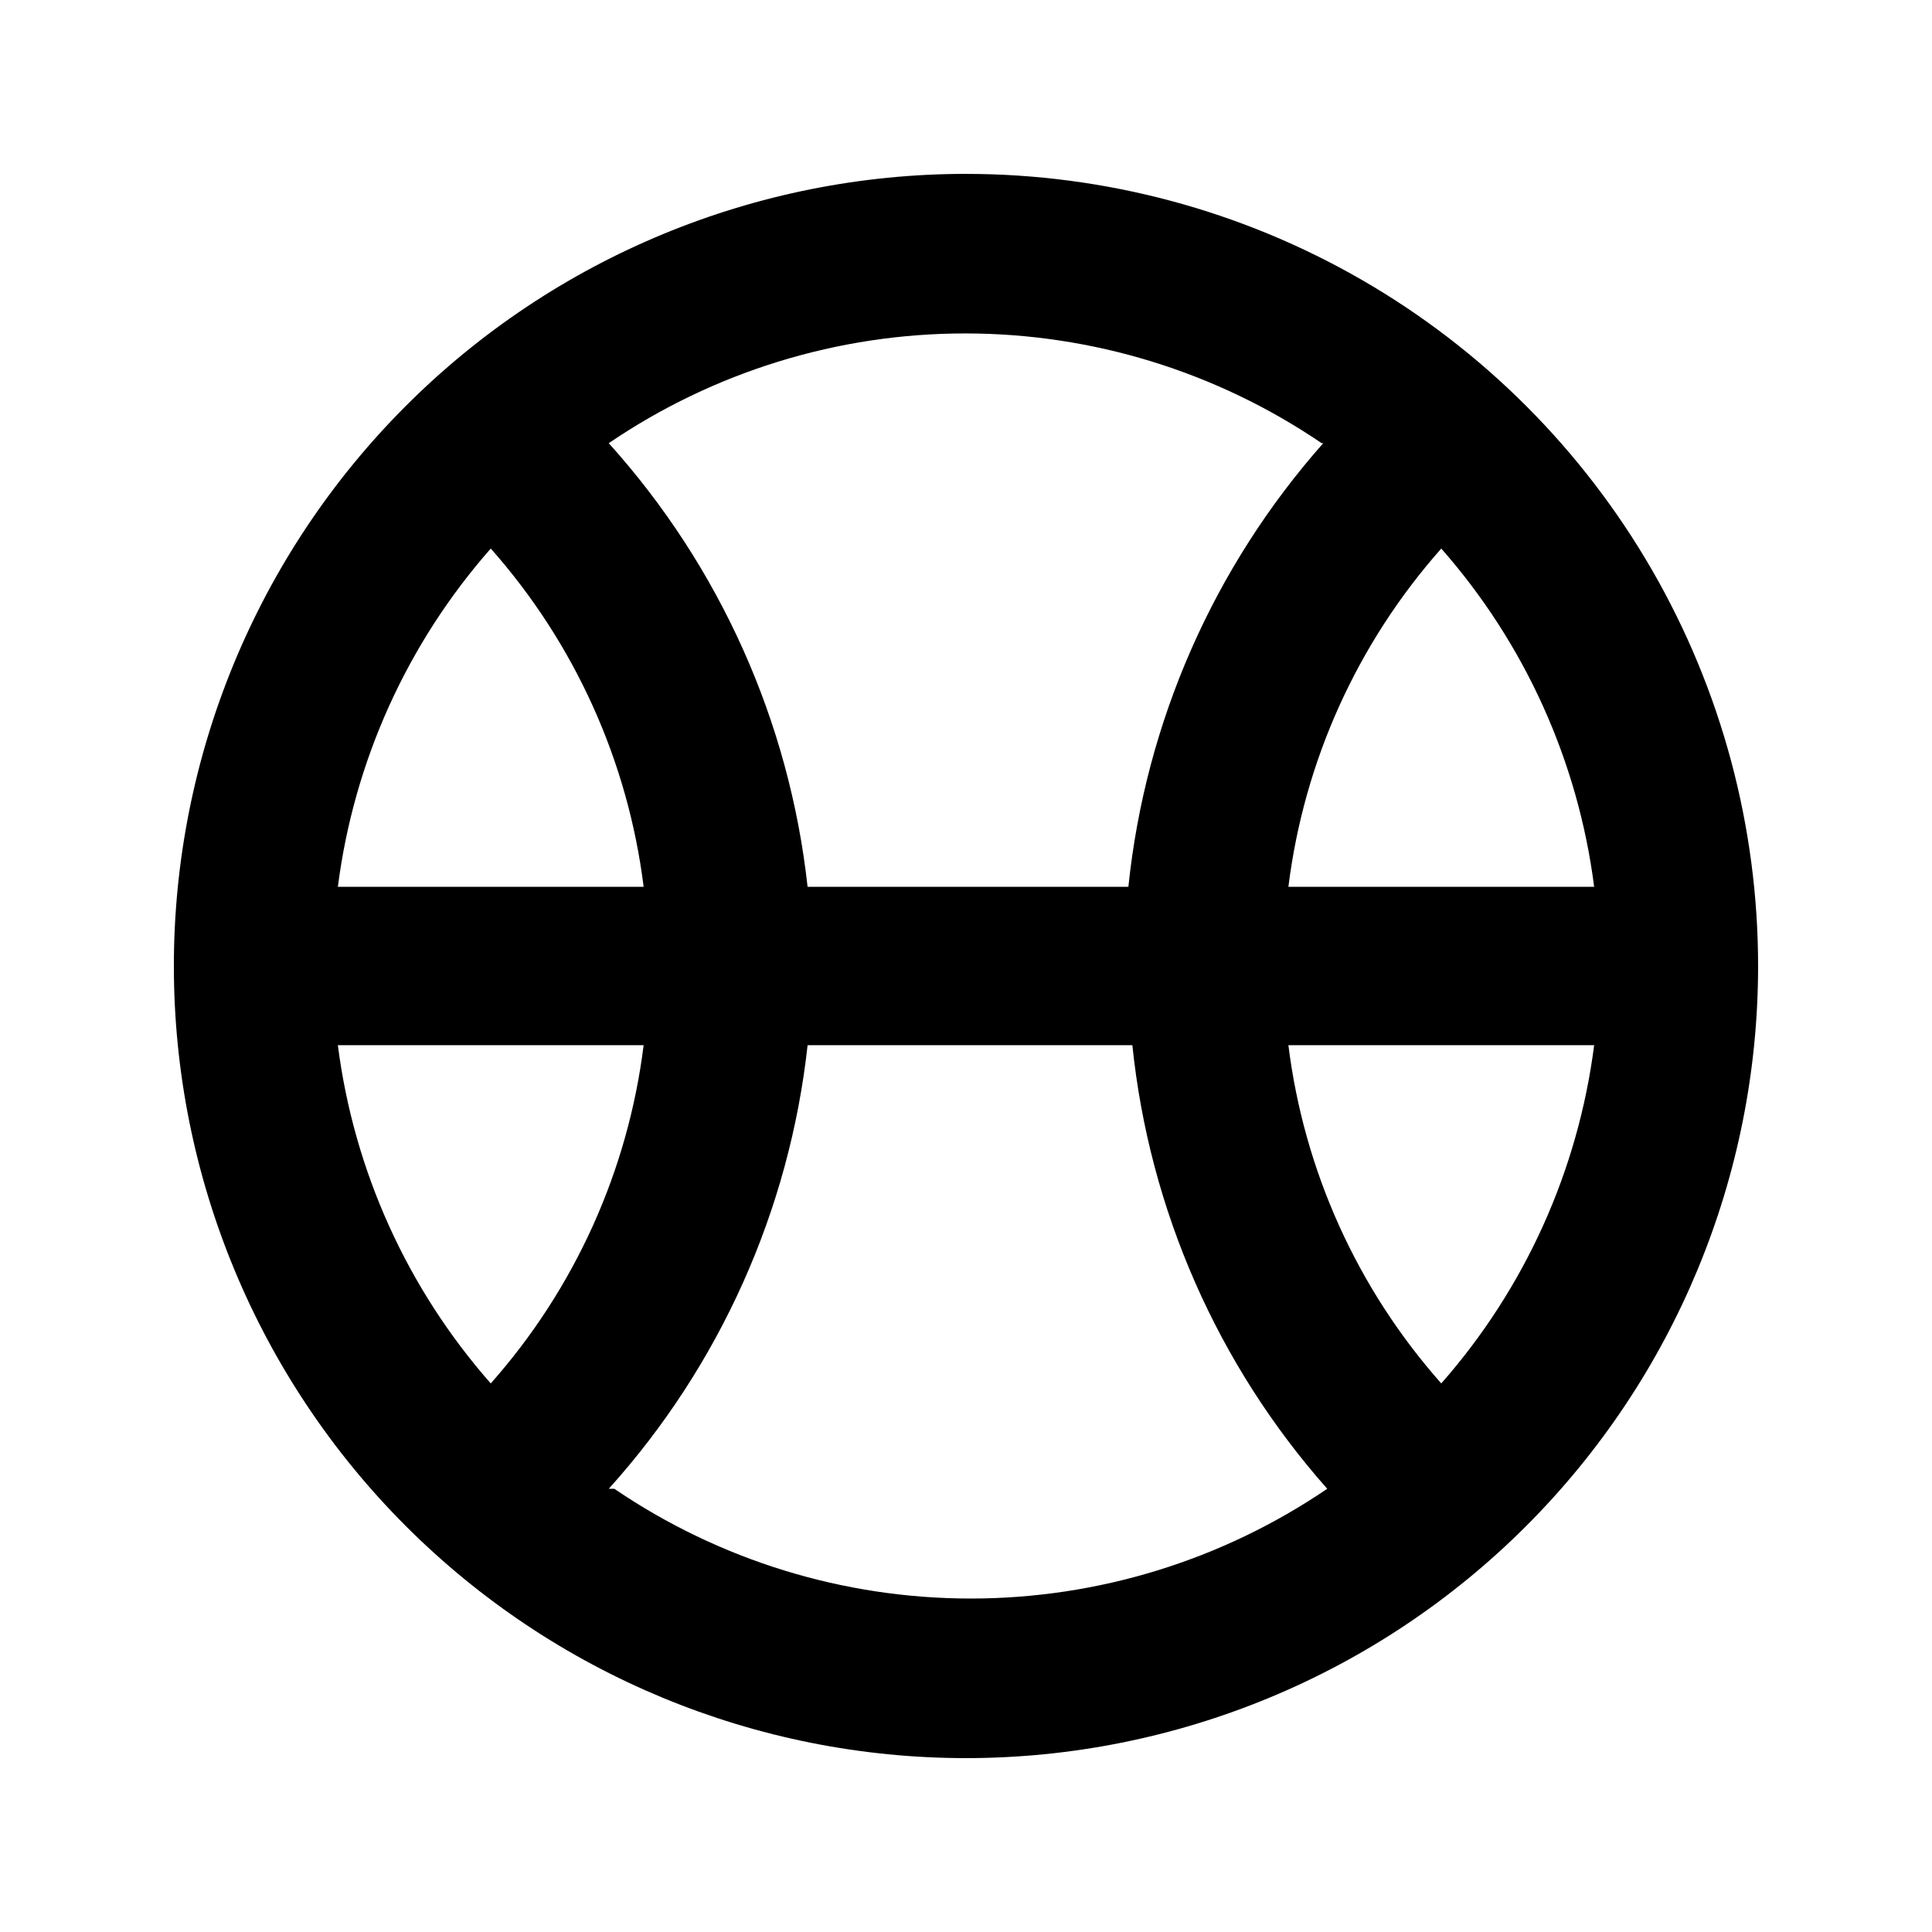 <?xml version="1.0" encoding="UTF-8"?>
<!-- Uploaded to: ICON Repo, www.iconrepo.com, Generator: ICON Repo Mixer Tools -->
<svg fill="#000000" width="800px" height="800px" version="1.1" viewBox="144 144 512 512" xmlns="http://www.w3.org/2000/svg">
 <path d="m400 190.08c-55.676 0-109.07 22.117-148.44 61.484s-61.484 92.762-61.484 148.44c0 55.672 22.117 109.07 61.484 148.43 39.367 39.367 92.762 61.484 148.44 61.484 55.672 0 109.07-22.117 148.43-61.484 39.367-39.367 61.484-92.762 61.484-148.43 0-36.852-9.699-73.051-28.121-104.96-18.426-31.914-44.926-58.414-76.84-76.836-31.91-18.426-68.109-28.125-104.96-28.125zm166.47 188.93h-81.031c4.141-33.285 18.266-64.535 40.512-89.637 22.152 25.164 36.262 56.383 40.516 89.637zm-71.797-117.56c-29.066 32.832-47.125 73.941-51.641 117.56h-85.016c-4.809-43.742-23.242-84.863-52.691-117.56 27.855-18.949 60.77-29.086 94.465-29.086 33.691 0 66.605 10.137 94.465 29.086zm-220.62 27.922c22.246 25.102 36.371 56.352 40.516 89.637h-81.031c4.254-33.254 18.367-64.473 40.516-89.637zm-40.516 131.62h81.031c-4.144 33.285-18.27 64.535-40.516 89.633-22.148-25.164-36.262-56.383-40.516-89.633zm71.793 117.55c29.449-32.695 47.883-73.816 52.691-117.55h86.066c4.512 43.617 22.57 84.723 51.641 117.55-27.859 18.953-60.773 29.086-94.465 29.086-33.691 0-66.605-10.133-94.465-29.086zm220.62-27.922c-22.246-25.098-36.371-56.348-40.512-89.633h81.031-0.004c-4.254 33.25-18.363 64.469-40.516 89.633z"/>
</svg>
